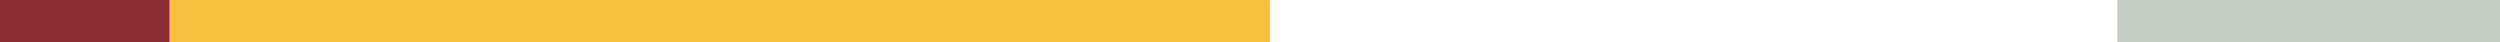 <?xml version="1.0" encoding="UTF-8"?> <svg xmlns="http://www.w3.org/2000/svg" id="eaa4176c-4983-4de9-8596-d998d9d0c70a" data-name="Layer 1" width="53.06mm" height="0.9mm" viewBox="0 0 150.41 2.55"><rect x="0" y="0" width="150.41" height="2.55" fill="#808080" stroke="none"/><rect width="10.2" height="2.55" fill="#892c32"></rect><rect x="10.2" width="66.19" height="2.55" fill="#f5c13f"></rect><rect x="127.42" width="22.99" height="2.55" fill="#c4cdc3"></rect><rect x="76.39" width="51.02" height="2.55" fill="#fff"></rect></svg> 